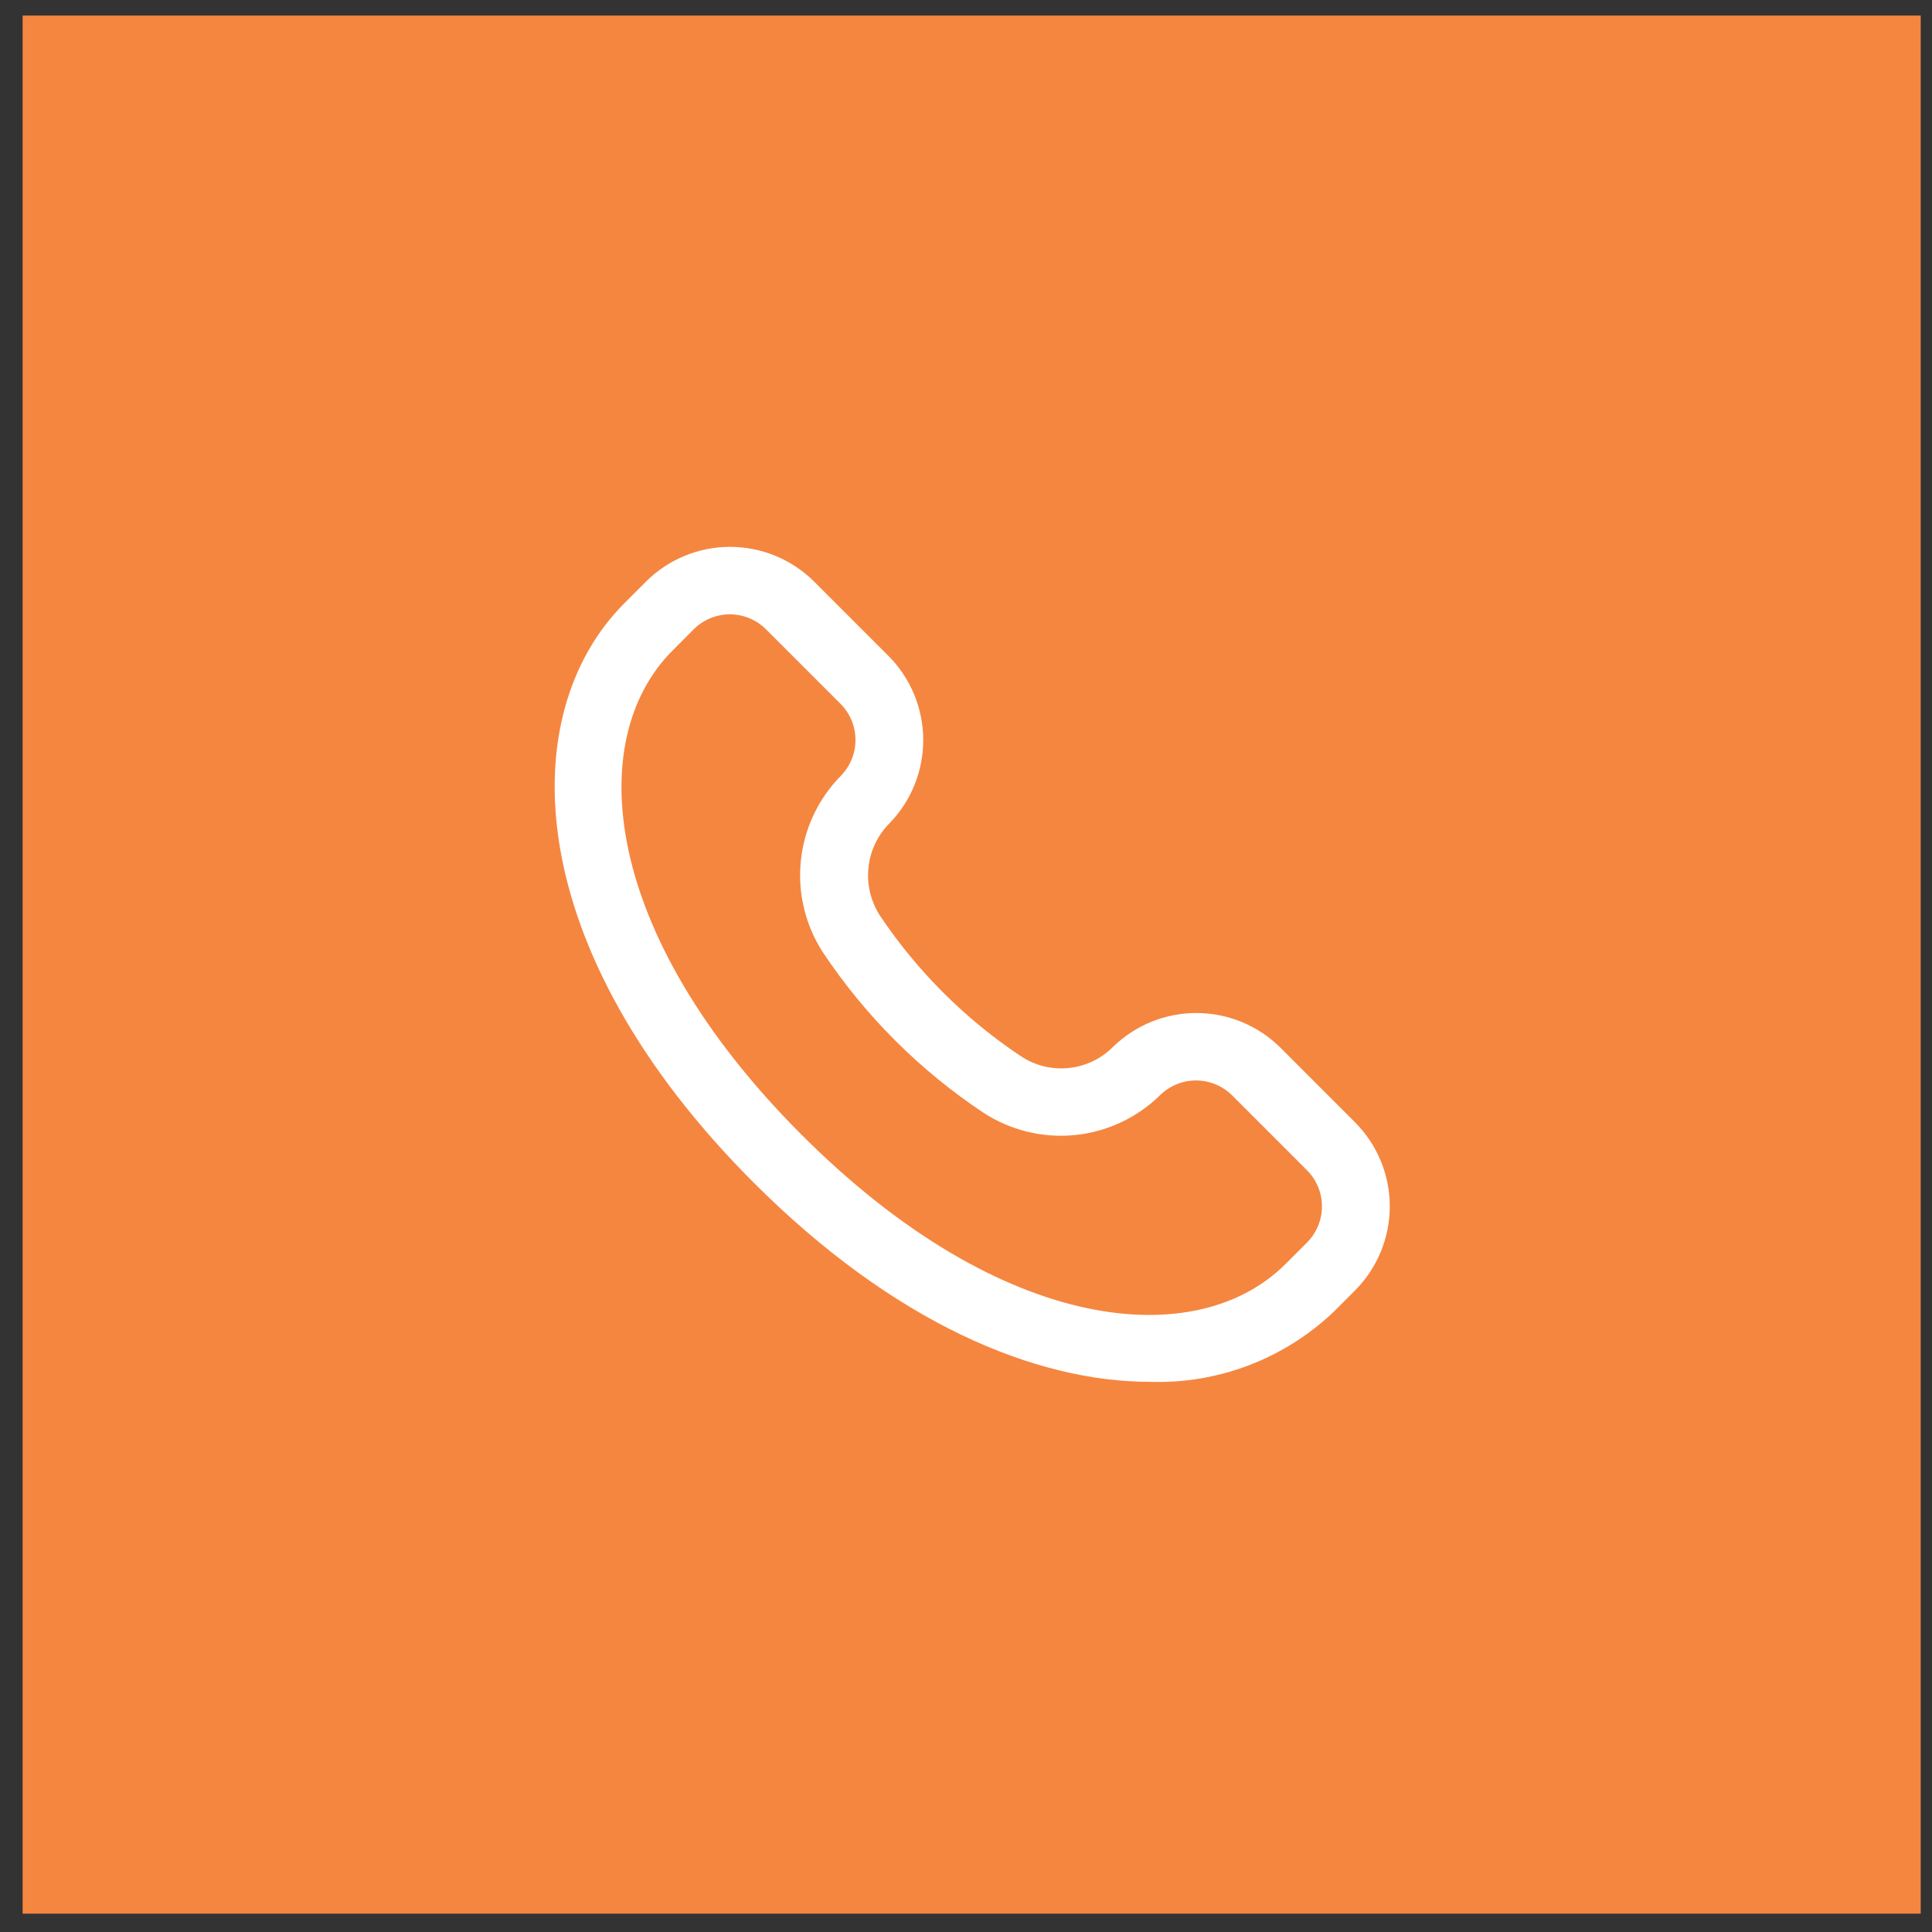<svg width="57" height="57" viewBox="0 0 57 57" fill="none" xmlns="http://www.w3.org/2000/svg">
<rect x="0" y="0" width="57" height="57" fill="#333333" stroke="none"/>
<rect width="56" height="56" transform="translate(0.667 0.459)" fill="#F5863F"/>
<path d="M39.974 33.108L37.775 30.908C37.119 30.257 36.233 29.89 35.31 29.887C34.386 29.883 33.498 30.242 32.837 30.887C32.484 31.242 32.018 31.462 31.52 31.511C31.022 31.56 30.522 31.433 30.108 31.154C28.47 30.061 27.063 28.656 25.966 27.021C25.692 26.601 25.57 26.1 25.622 25.601C25.673 25.102 25.895 24.636 26.25 24.282C26.89 23.62 27.244 22.734 27.238 21.814C27.233 20.894 26.867 20.013 26.22 19.359L24.02 17.159C23.361 16.502 22.469 16.134 21.539 16.134C20.609 16.134 19.717 16.502 19.058 17.159L18.425 17.793C15.126 21.093 15.373 28.031 22.238 34.893C26.378 39.034 30.546 40.768 33.925 40.768C34.919 40.801 35.91 40.636 36.841 40.282C37.771 39.928 38.621 39.393 39.343 38.707L39.977 38.073C40.634 37.414 41.003 36.521 41.003 35.59C41.002 34.659 40.633 33.766 39.974 33.108ZM38.56 36.659L37.926 37.293C35.327 39.893 29.587 39.418 23.651 33.48C17.713 27.542 17.238 21.799 19.837 19.199L20.466 18.566C20.75 18.284 21.133 18.125 21.533 18.125C21.933 18.125 22.316 18.284 22.599 18.566L24.799 20.766C25.078 21.045 25.235 21.422 25.239 21.817C25.243 22.211 25.093 22.591 24.82 22.876C24.145 23.556 23.723 24.447 23.627 25.401C23.53 26.355 23.764 27.313 24.29 28.115C25.535 29.979 27.137 31.578 29.003 32.821C29.802 33.346 30.757 33.582 31.709 33.488C32.661 33.394 33.552 32.976 34.233 32.304C34.518 32.028 34.899 31.875 35.295 31.877C35.691 31.88 36.071 32.038 36.352 32.317L38.551 34.517C38.693 34.657 38.806 34.823 38.883 35.006C38.961 35.19 39.001 35.387 39.002 35.586C39.002 35.785 38.964 35.982 38.888 36.166C38.812 36.35 38.701 36.518 38.56 36.659Z" fill="white"/>
</svg>
